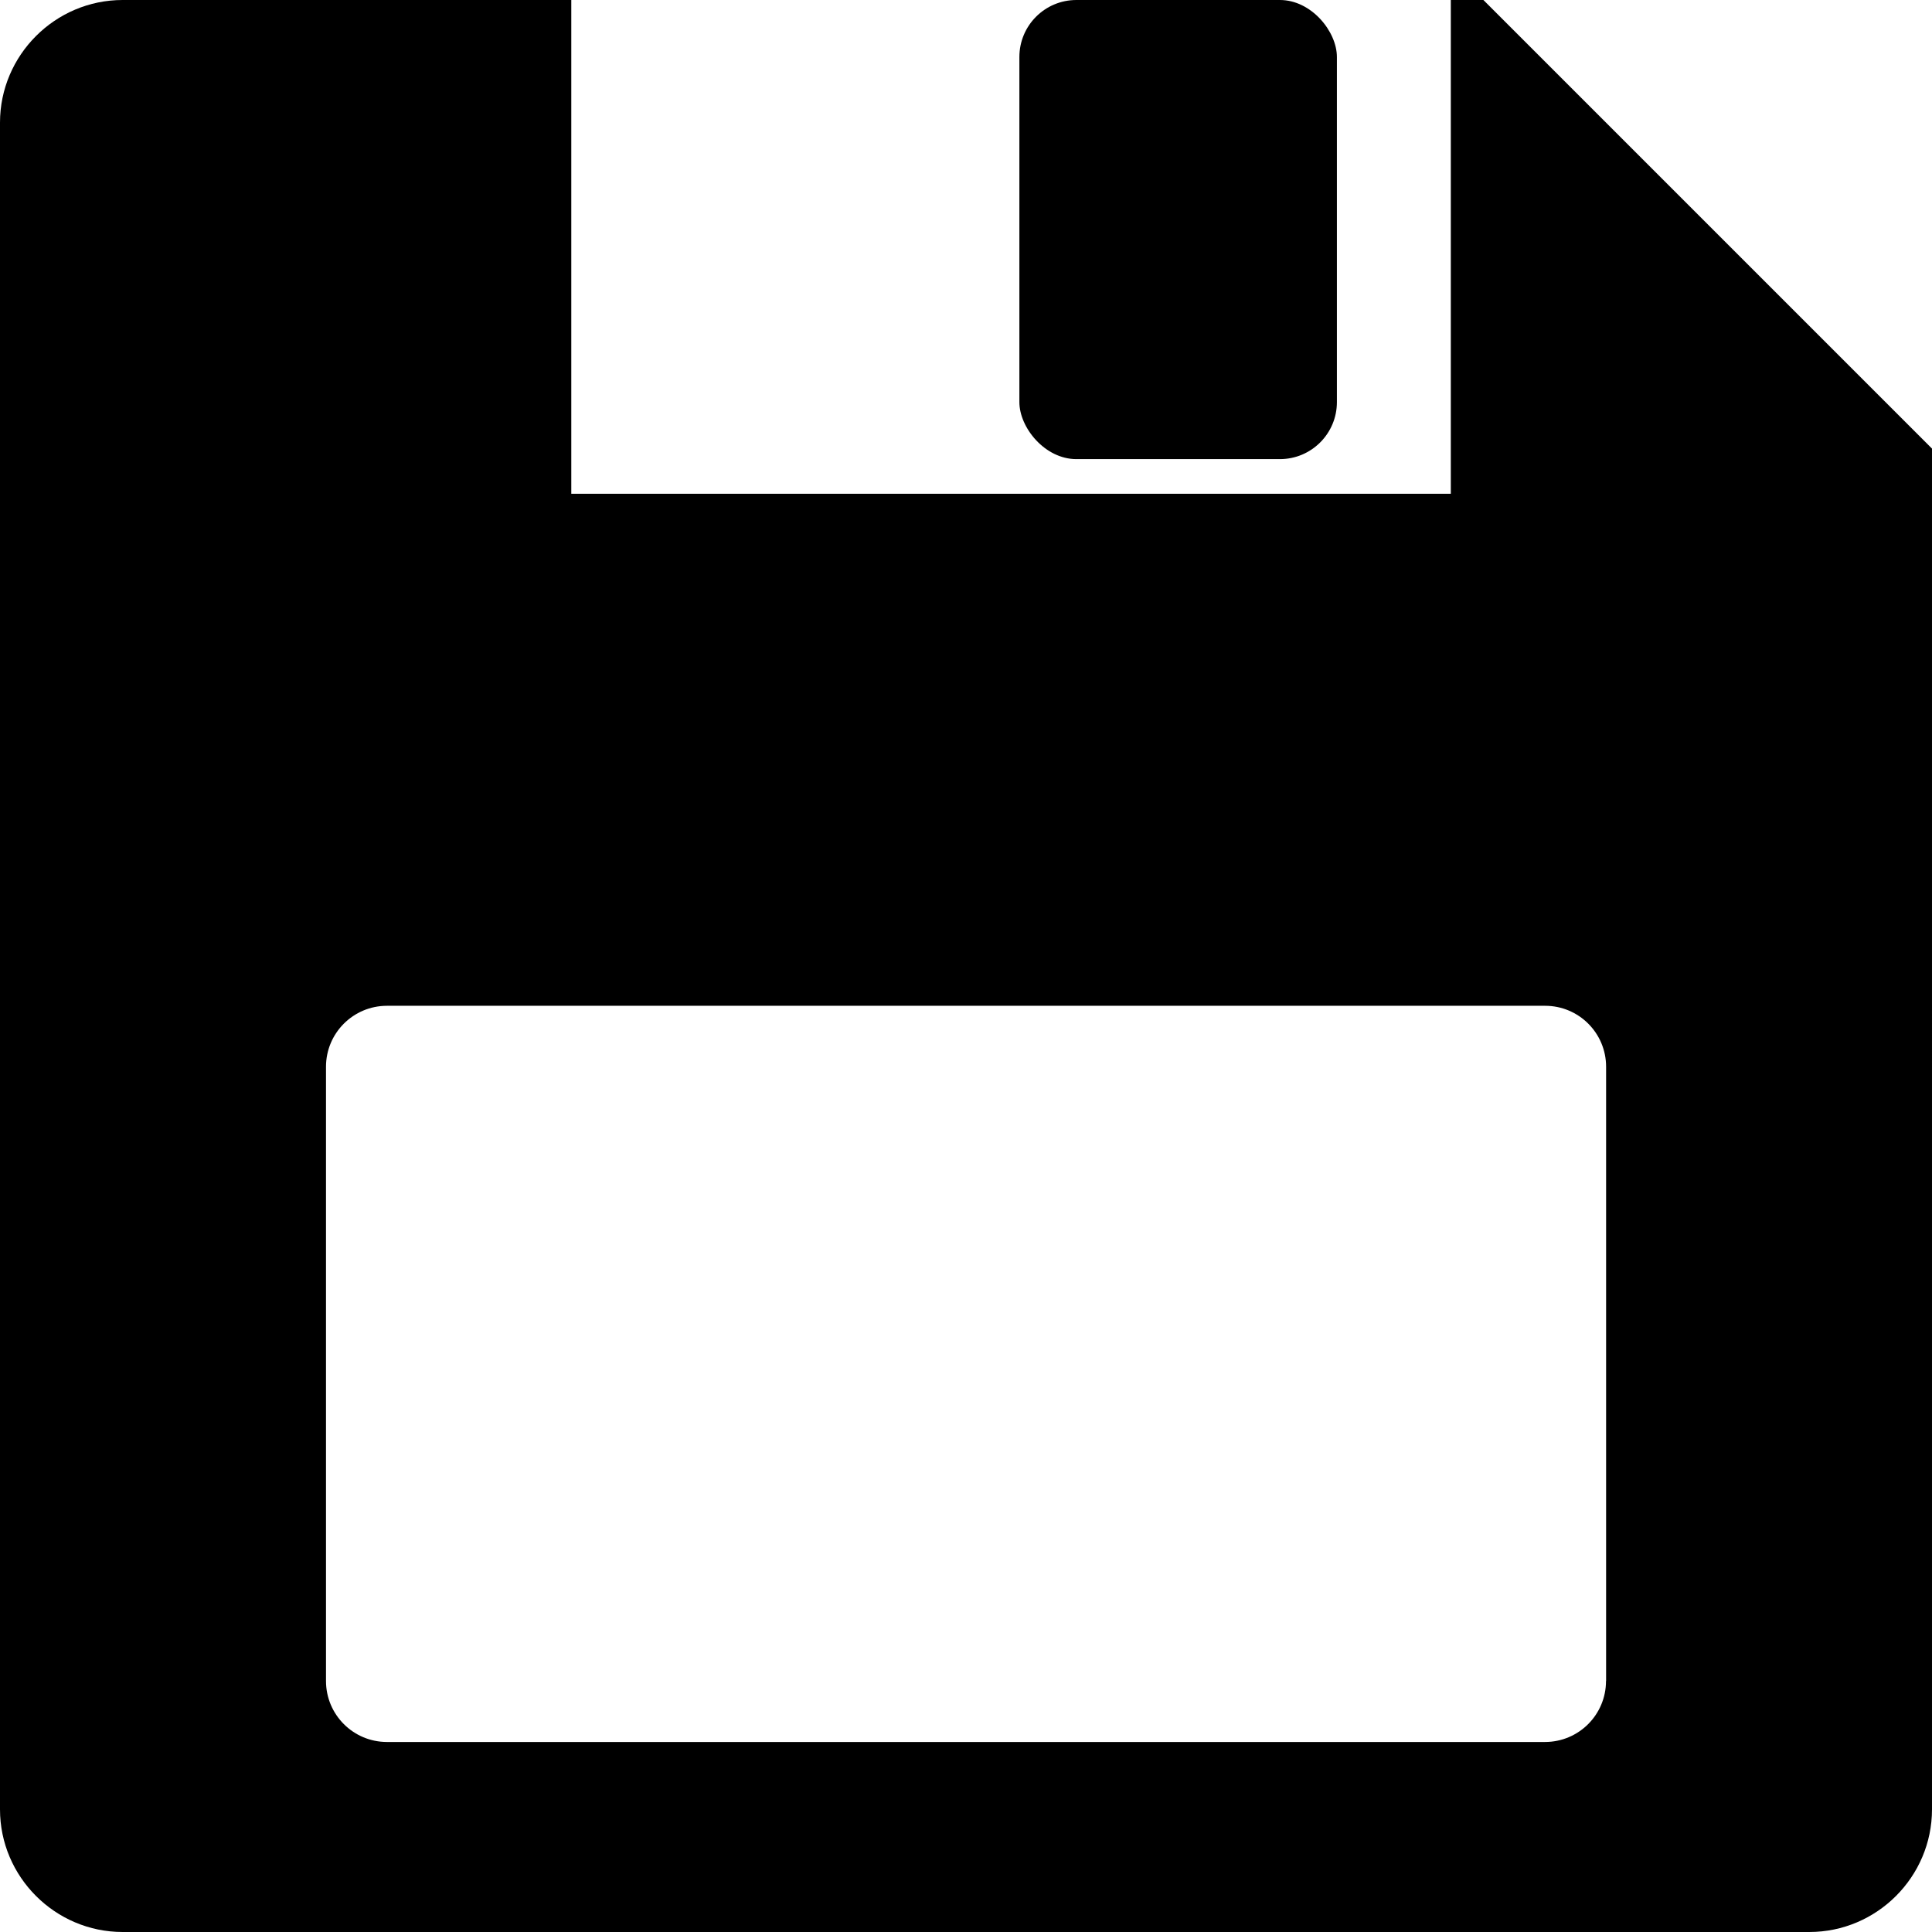 <?xml version="1.0" encoding="UTF-8"?>
<svg id="Layer_2" xmlns="http://www.w3.org/2000/svg" viewBox="0 0 189.11 189.11">
  <g id="icon">
    <path d="M145.2,0h-3.19v48.33H55.92V0H12C5.4,0,0,5.4,0,12v165.11c0,6.6,5.4,12,12,12h165.11c6.6,0,12-5.4,12-12V43.91L145.2,0ZM157.2,164.54c0,3.3-2.67,5.97-5.97,5.97H37.88c-3.3,0-5.97-2.67-5.97-5.97v-60.12c0-3.3,2.67-5.97,5.97-5.97h113.36c3.3,0,5.97,2.67,5.97,5.97v60.12Z"/>
    <rect x="99.78" width="31.08" height="44.94" rx="5.58" ry="5.58"/>
  </g>
</svg>